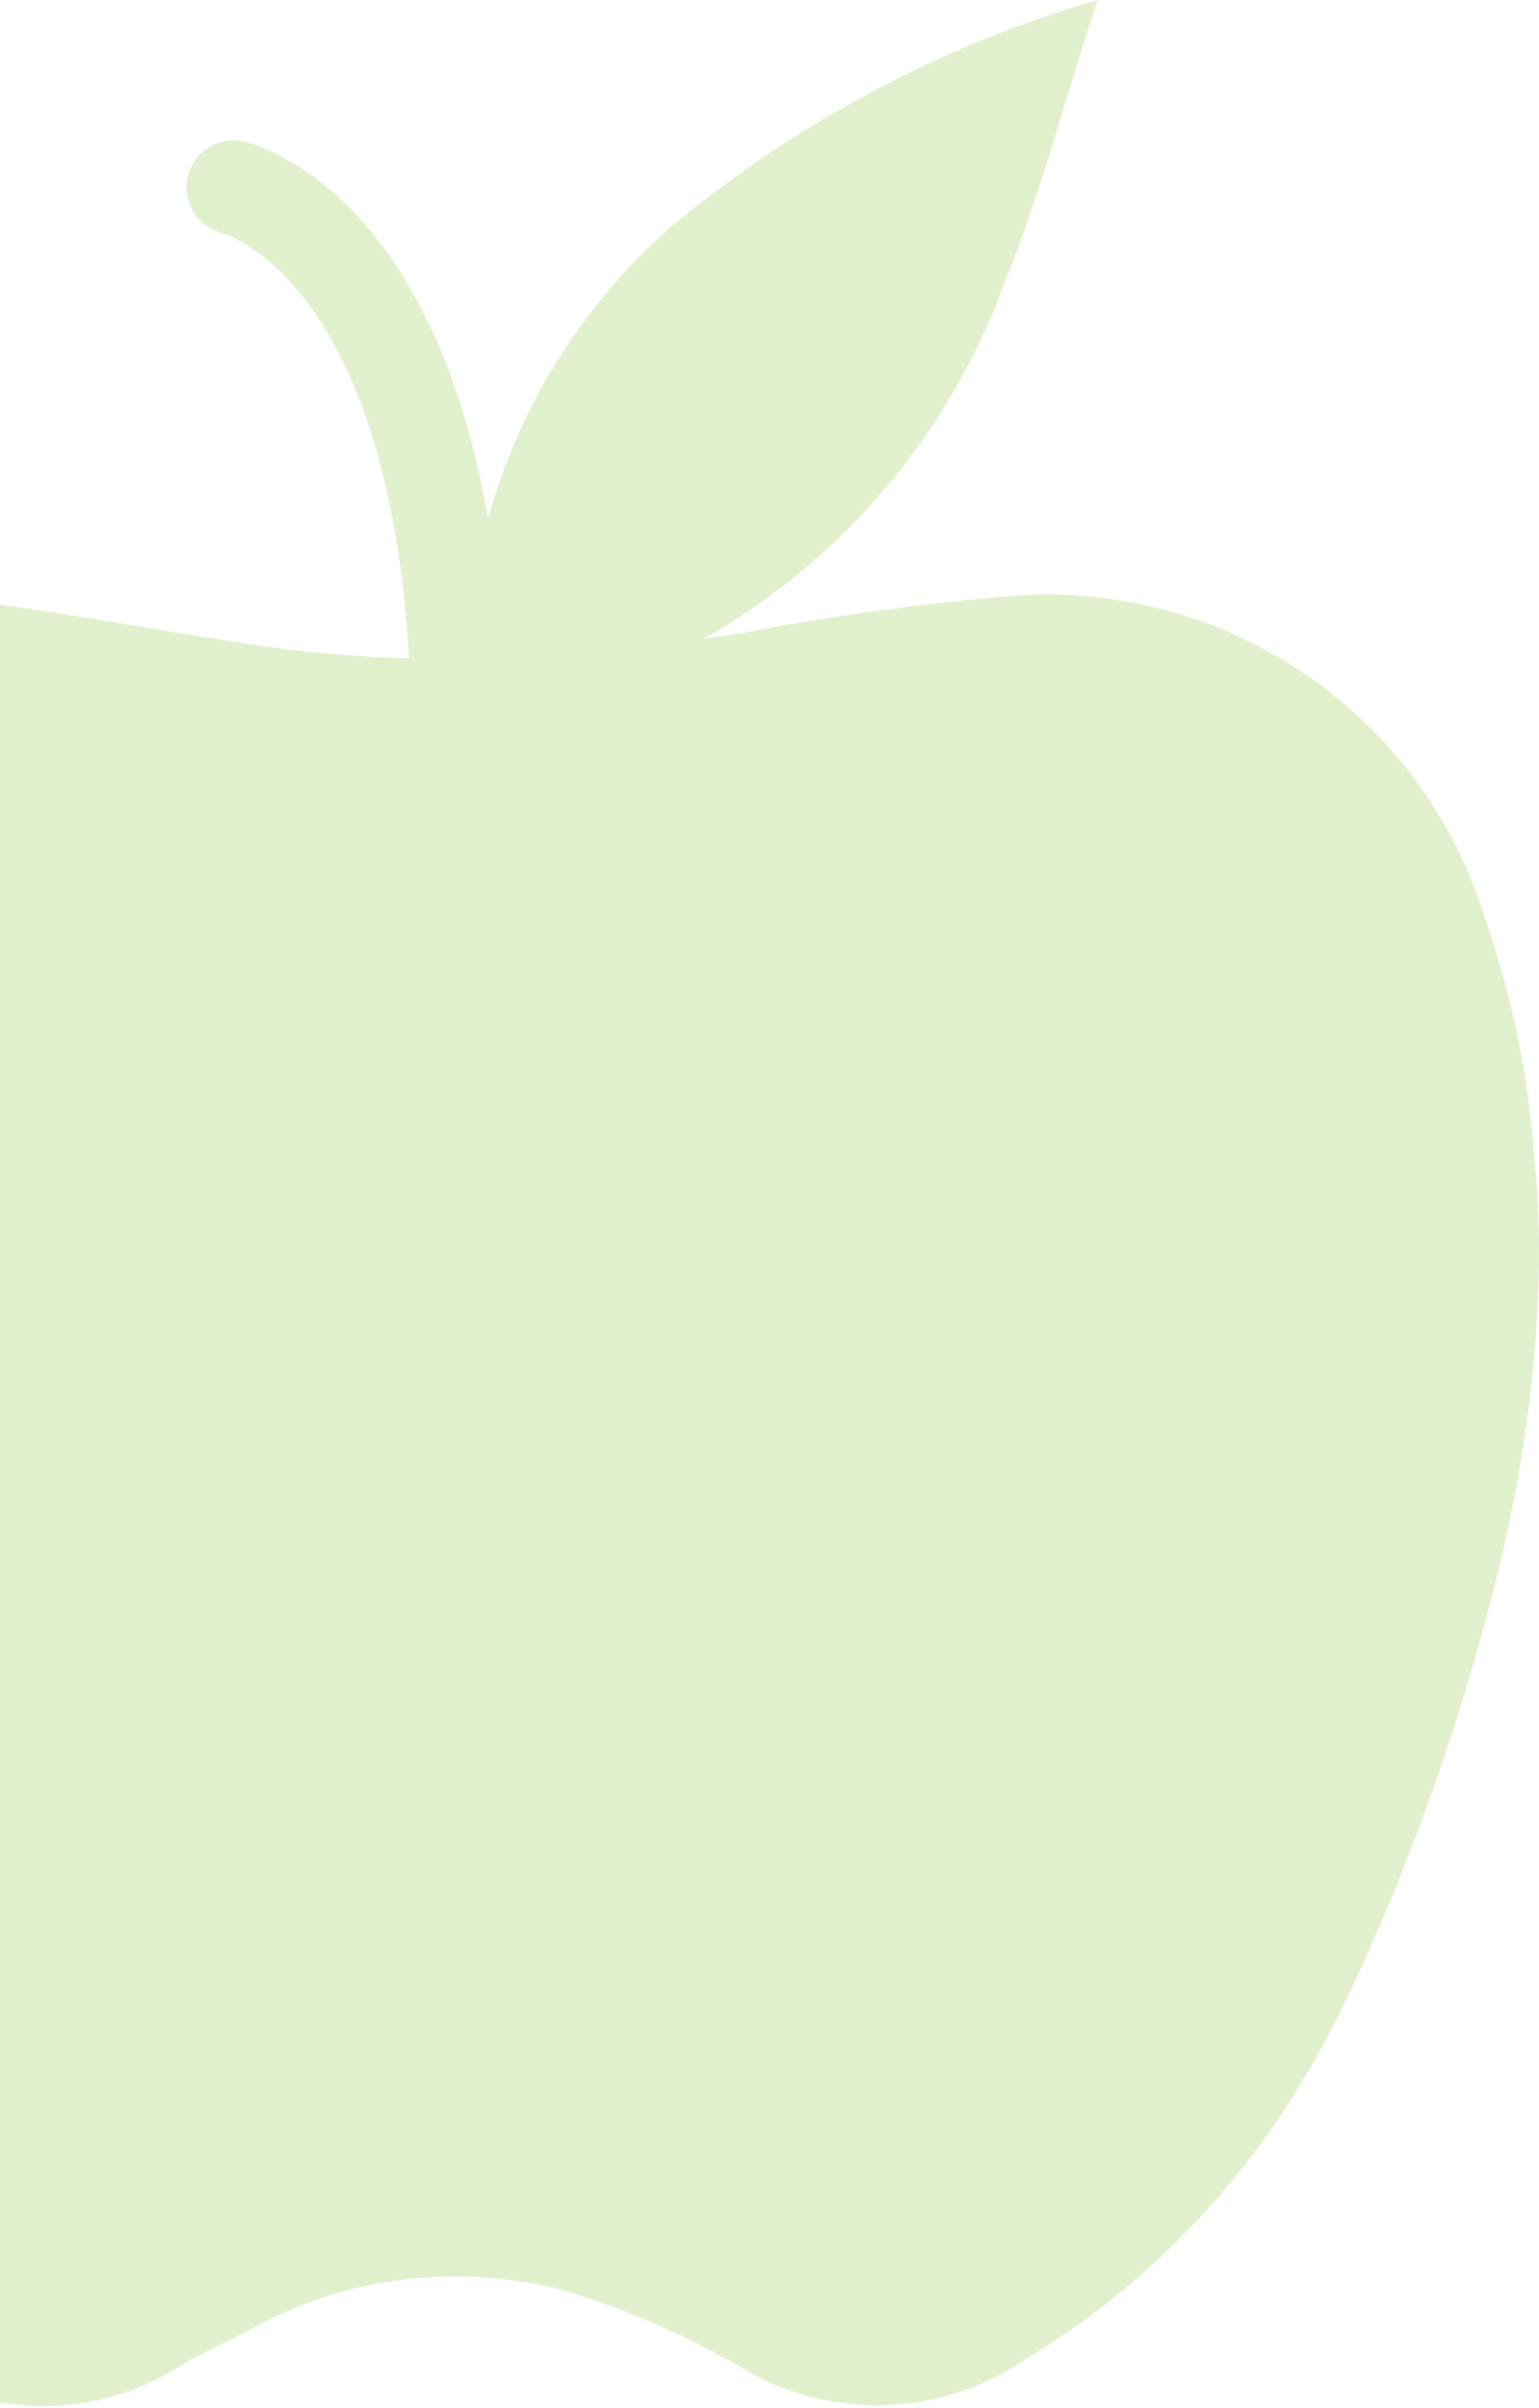 <svg width="225" height="352" viewBox="0 0 225 352" fill="none" xmlns="http://www.w3.org/2000/svg">
<path opacity="0.262" fill-rule="evenodd" clip-rule="evenodd" d="M219.349 228.364C211.099 262.859 197.658 292.322 190.699 303.68C180.721 320.609 166.671 334.772 149.833 344.895C137.424 353.405 121.176 353.847 108.325 346.04C100.474 341.465 92.133 337.797 83.461 335.101C67.439 330.542 50.257 332.647 35.813 340.946C32.432 342.7 28.939 344.208 25.711 346.208C13.238 353.903 -2.61 353.497 -14.669 345.176C-31.274 335.432 -68.786 287.63 -79.842 244.105C-91.838 196.872 -89.636 170.157 -89.636 170.157C-88.99 156.372 -85.98 142.803 -80.725 130.043C-69.151 99.584 -37.482 81.722 -5.423 87.565C9.218 89.564 23.768 92.246 38.394 94.44C45.488 95.451 52.637 96.047 59.798 96.231C56.627 40.914 32.818 34.151 32.564 34.095C28.918 33.184 26.652 29.549 27.437 25.879C28.25 22.259 31.793 19.939 35.442 20.633C36.74 20.906 62.934 27.009 71.352 75.837C75.927 59.244 85.279 44.364 98.236 33.042C116.49 17.882 137.662 6.637 160.449 0C155.671 14.732 152.114 28.398 146.832 41.389C138.828 63.369 123.267 81.785 102.936 93.347C104.915 93.03 106.899 92.819 108.899 92.469C121.956 89.959 135.137 88.161 148.389 87.087C179.517 84.879 208.041 104.486 217.14 134.343C221.159 145.898 223.601 157.944 224.386 170.157C224.386 170.157 227.592 193.869 219.349 228.364V228.364Z" fill="#8CC63F"/>
</svg>
